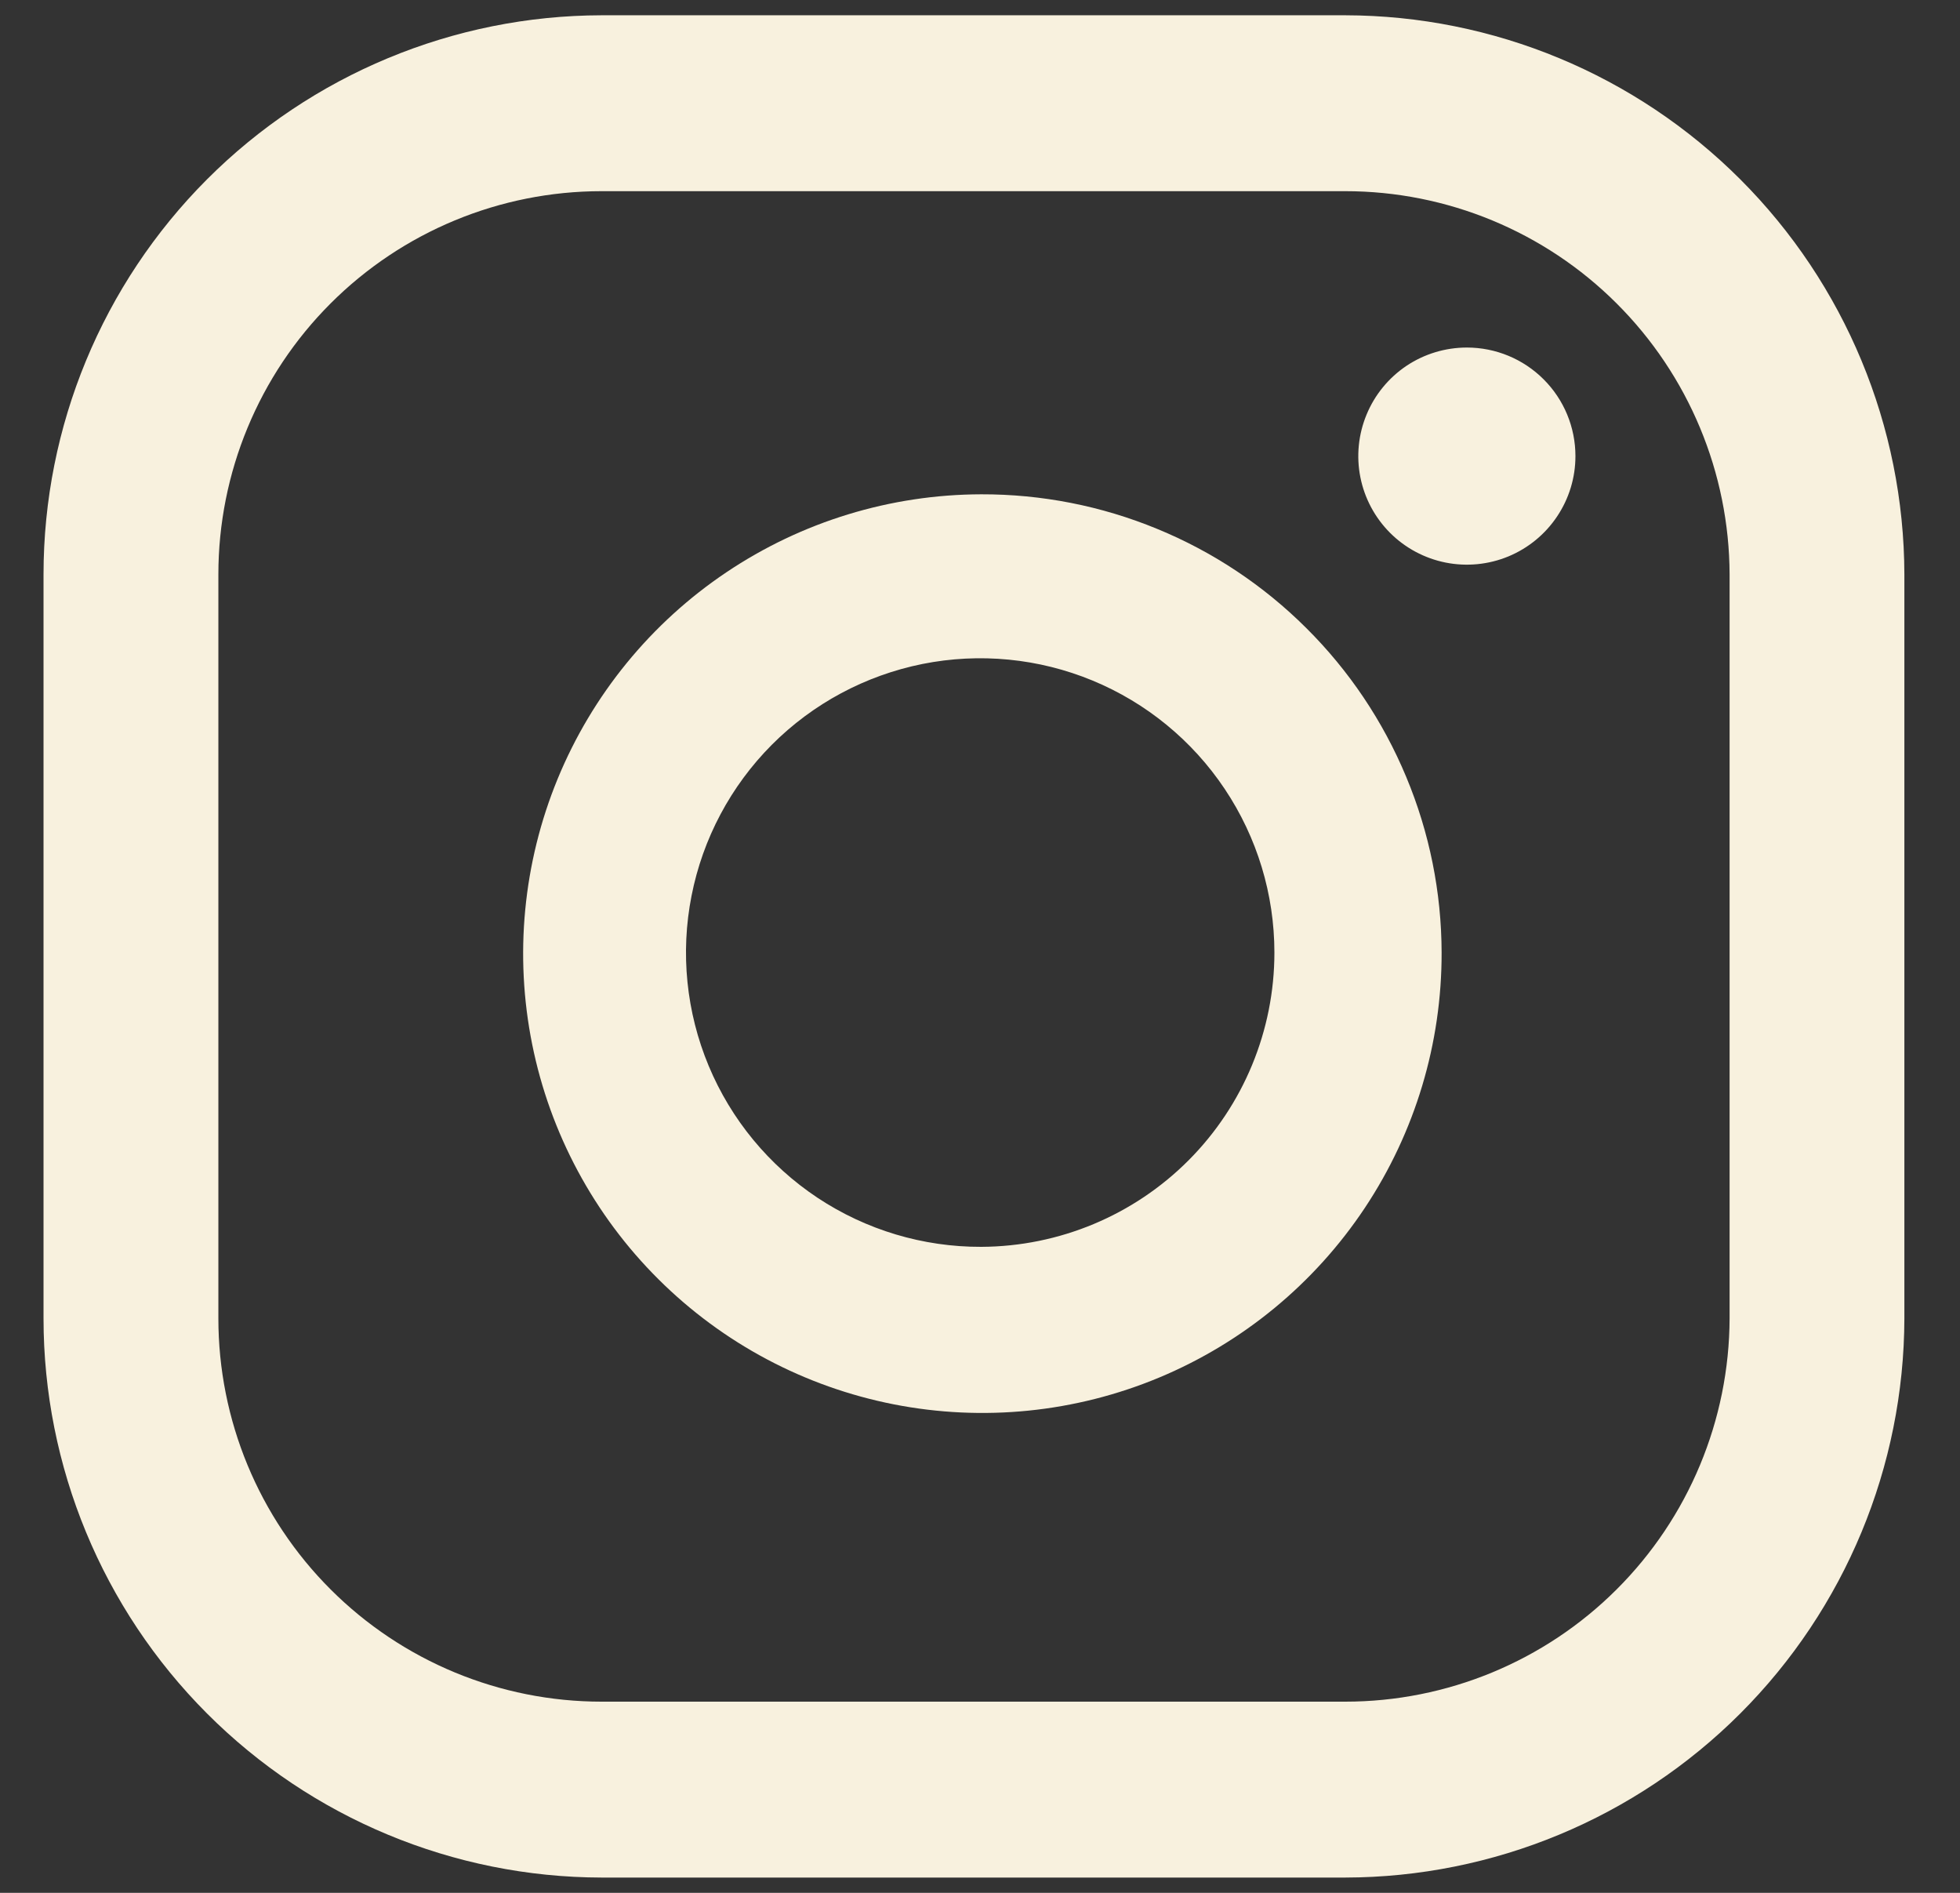 <svg width="29" height="28" viewBox="0 0 29 28" fill="none" xmlns="http://www.w3.org/2000/svg">
<rect x="0" y="0" width="29" height="28" fill="#333333" stroke="none"/>
<path d="M21.704 5.141C21.386 5.141 21.075 5.235 20.811 5.411C20.547 5.588 20.341 5.839 20.22 6.132C20.098 6.426 20.066 6.749 20.128 7.06C20.19 7.372 20.343 7.658 20.568 7.883C20.792 8.107 21.079 8.26 21.39 8.322C21.702 8.384 22.025 8.352 22.318 8.231C22.612 8.109 22.863 7.903 23.039 7.639C23.216 7.375 23.31 7.065 23.31 6.747C23.31 6.321 23.141 5.912 22.839 5.611C22.538 5.31 22.13 5.141 21.704 5.141Z" fill="#F8F1DE"/>
<path d="M14.519 7.312C13.175 7.315 11.862 7.717 10.747 8.466C9.631 9.215 8.763 10.278 8.251 11.521C7.74 12.764 7.609 14.131 7.874 15.448C8.139 16.765 8.789 17.975 9.742 18.923C10.694 19.871 11.906 20.515 13.225 20.774C14.544 21.033 15.91 20.895 17.15 20.378C18.39 19.861 19.45 18.987 20.194 17.868C20.938 16.749 21.333 15.434 21.33 14.091C21.328 13.198 21.15 12.315 20.806 11.492C20.463 10.668 19.961 9.92 19.328 9.291C18.696 8.661 17.946 8.162 17.12 7.823C16.295 7.483 15.411 7.31 14.519 7.312ZM14.519 18.444C13.657 18.447 12.814 18.194 12.096 17.718C11.378 17.241 10.818 16.563 10.486 15.768C10.154 14.973 10.065 14.097 10.232 13.251C10.398 12.406 10.811 11.629 11.419 11.018C12.027 10.408 12.803 9.992 13.648 9.822C14.493 9.653 15.369 9.738 16.165 10.067C16.961 10.396 17.642 10.954 18.121 11.671C18.6 12.387 18.856 13.229 18.856 14.091C18.856 15.242 18.4 16.347 17.587 17.163C16.774 17.979 15.671 18.439 14.519 18.444Z" fill="#F8F1DE"/>
<path d="M19.904 27.774H8.901C6.71 27.77 4.61 26.897 3.062 25.346C1.514 23.795 0.644 21.693 0.644 19.502V8.498C0.644 6.307 1.514 4.205 3.062 2.654C4.61 1.104 6.71 0.23 8.901 0.226H19.904C22.097 0.23 24.199 1.103 25.749 2.653C27.3 4.204 28.172 6.306 28.177 8.498V19.502C28.172 21.694 27.3 23.796 25.749 25.347C24.199 26.897 22.097 27.77 19.904 27.774ZM8.901 2.828C7.397 2.828 5.955 3.425 4.891 4.489C3.828 5.552 3.231 6.995 3.231 8.498V19.502C3.231 21.006 3.828 22.448 4.891 23.511C5.955 24.575 7.397 25.172 8.901 25.172H19.904C21.41 25.172 22.854 24.575 23.919 23.512C24.985 22.449 25.586 21.007 25.591 19.502V8.498C25.586 6.993 24.985 5.551 23.919 4.488C22.854 3.425 21.41 2.828 19.904 2.828H8.901Z" fill="#F8F1DE"/>
</svg>
